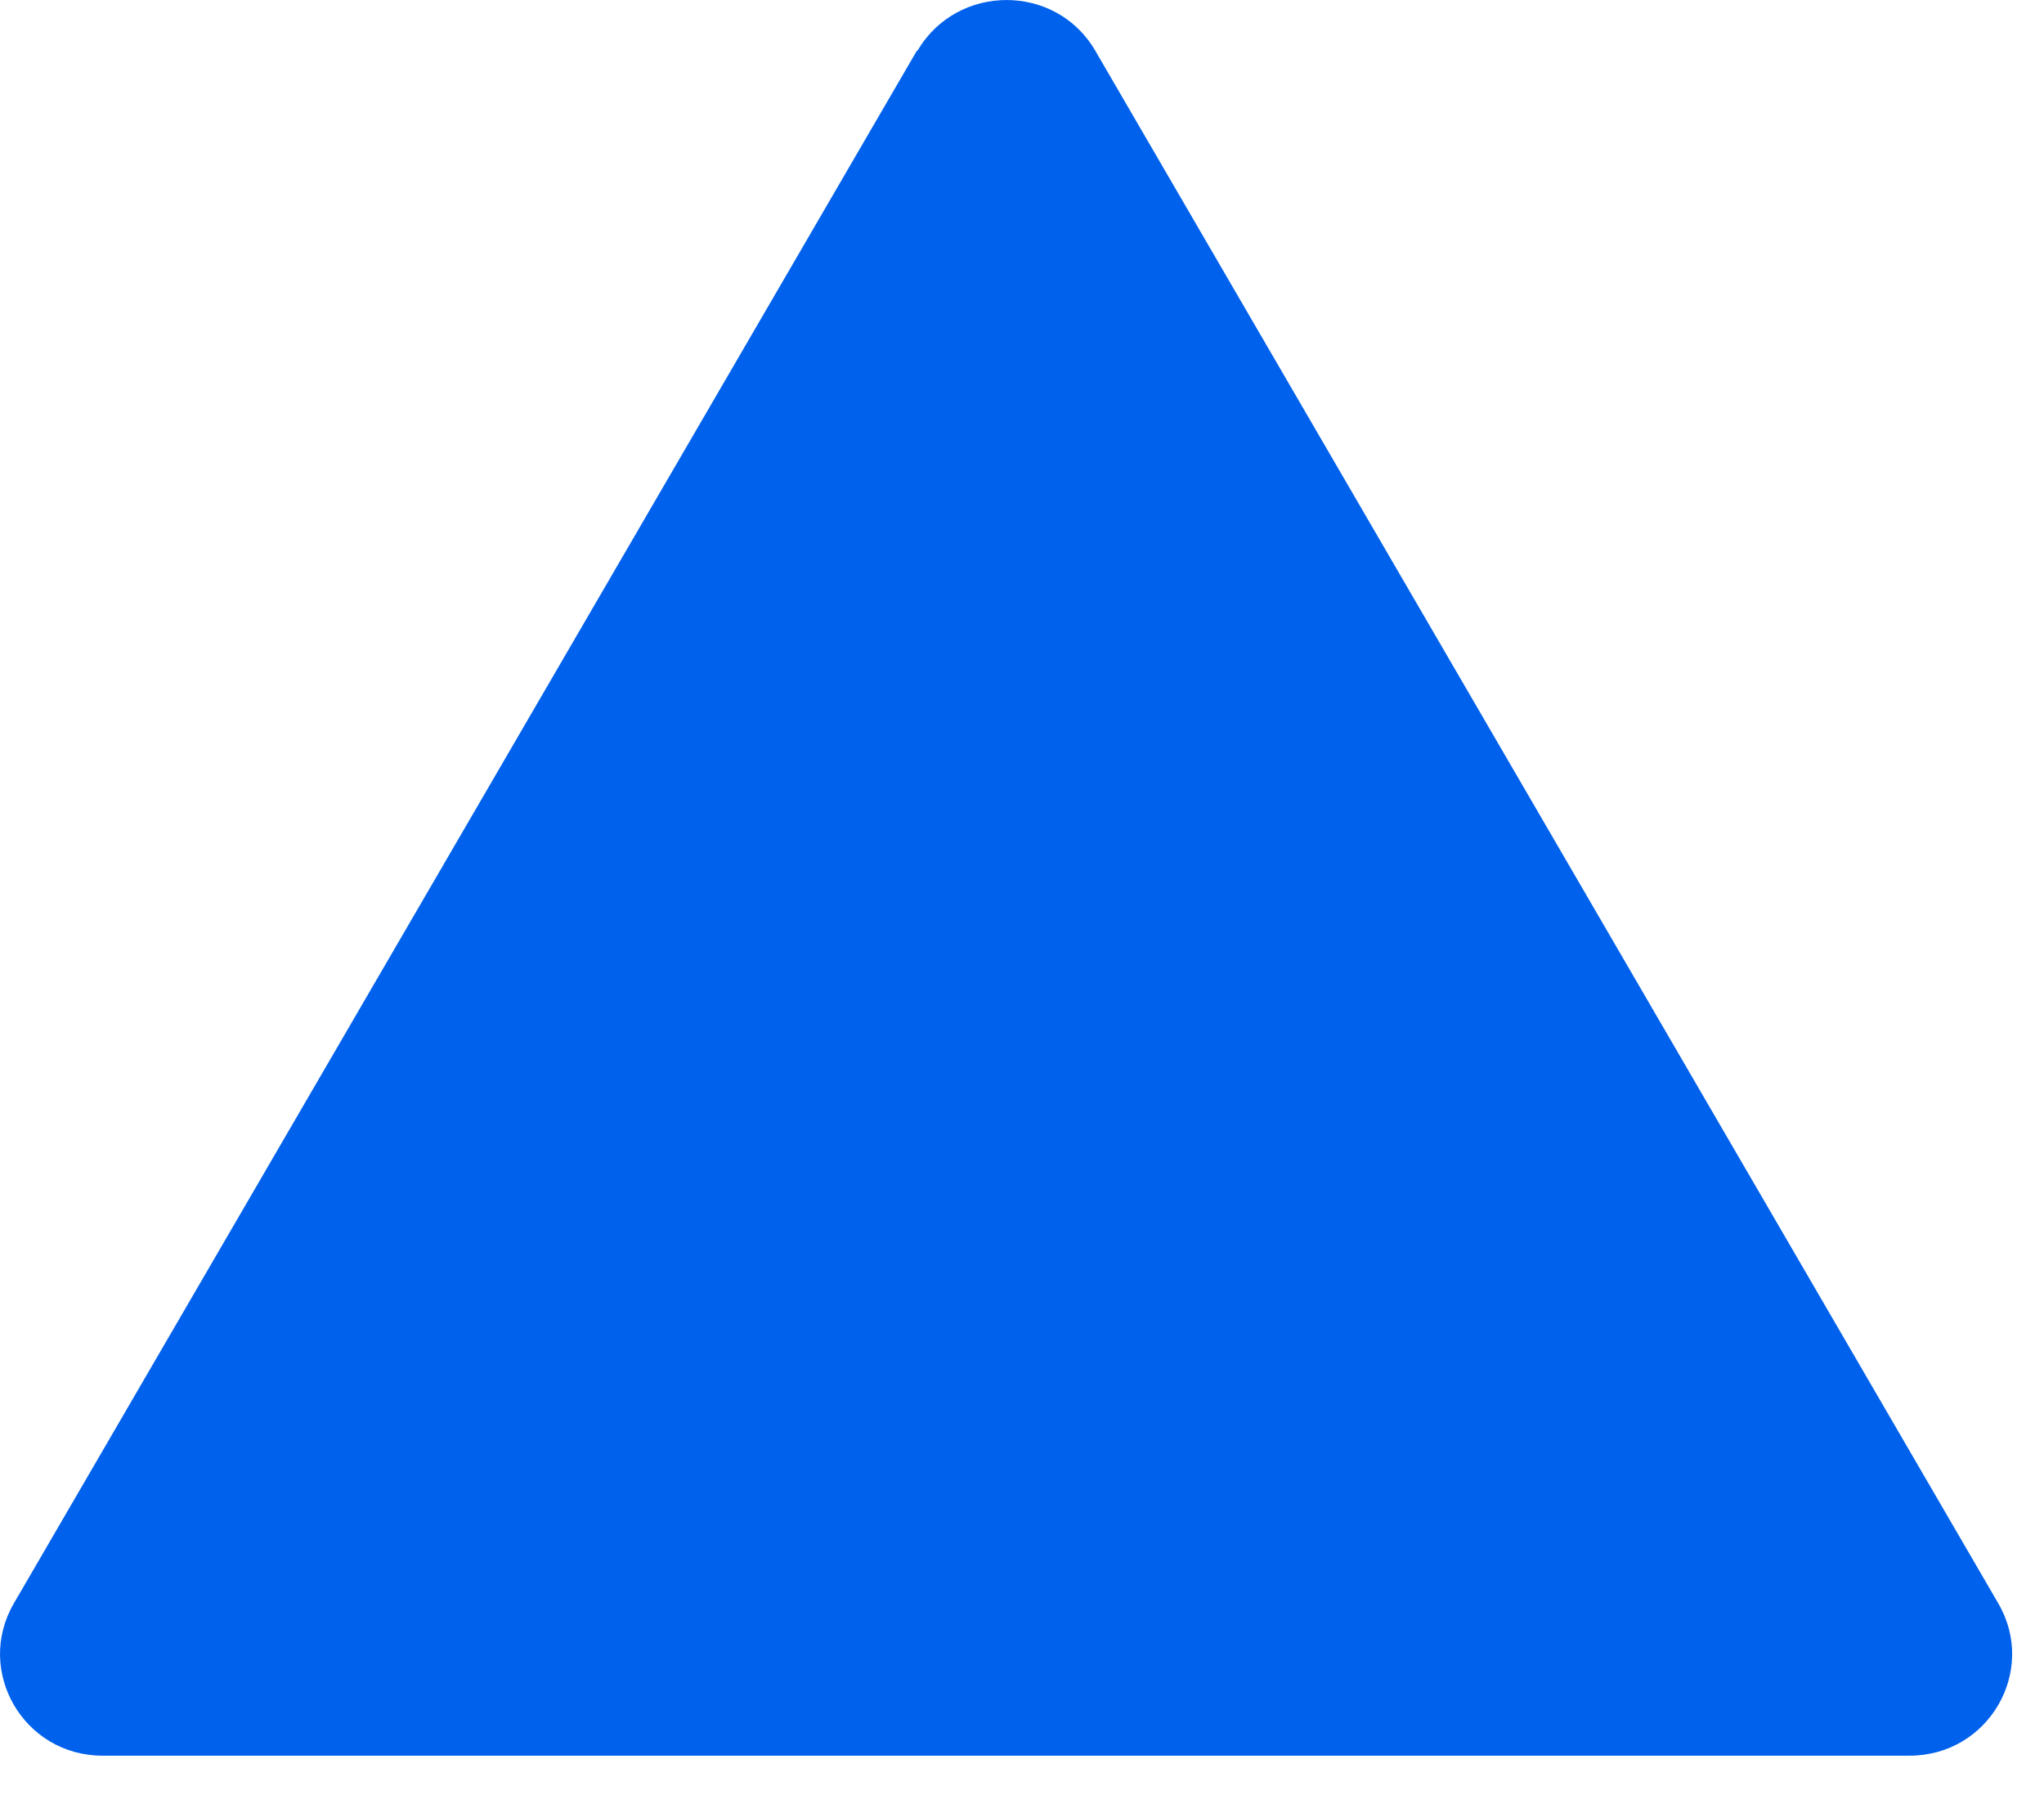 <svg width="17" height="15" viewBox="0 0 17 15" fill="none" xmlns="http://www.w3.org/2000/svg">
<path d="M7.626 0.421L0.115 13.333C-0.211 13.895 0.196 14.599 0.853 14.599L15.882 14.599C16.539 14.599 16.947 13.895 16.62 13.333L9.109 0.421C8.782 -0.14 7.962 -0.14 7.631 0.421L7.626 0.421Z" fill="#0061EC"/>
</svg>
